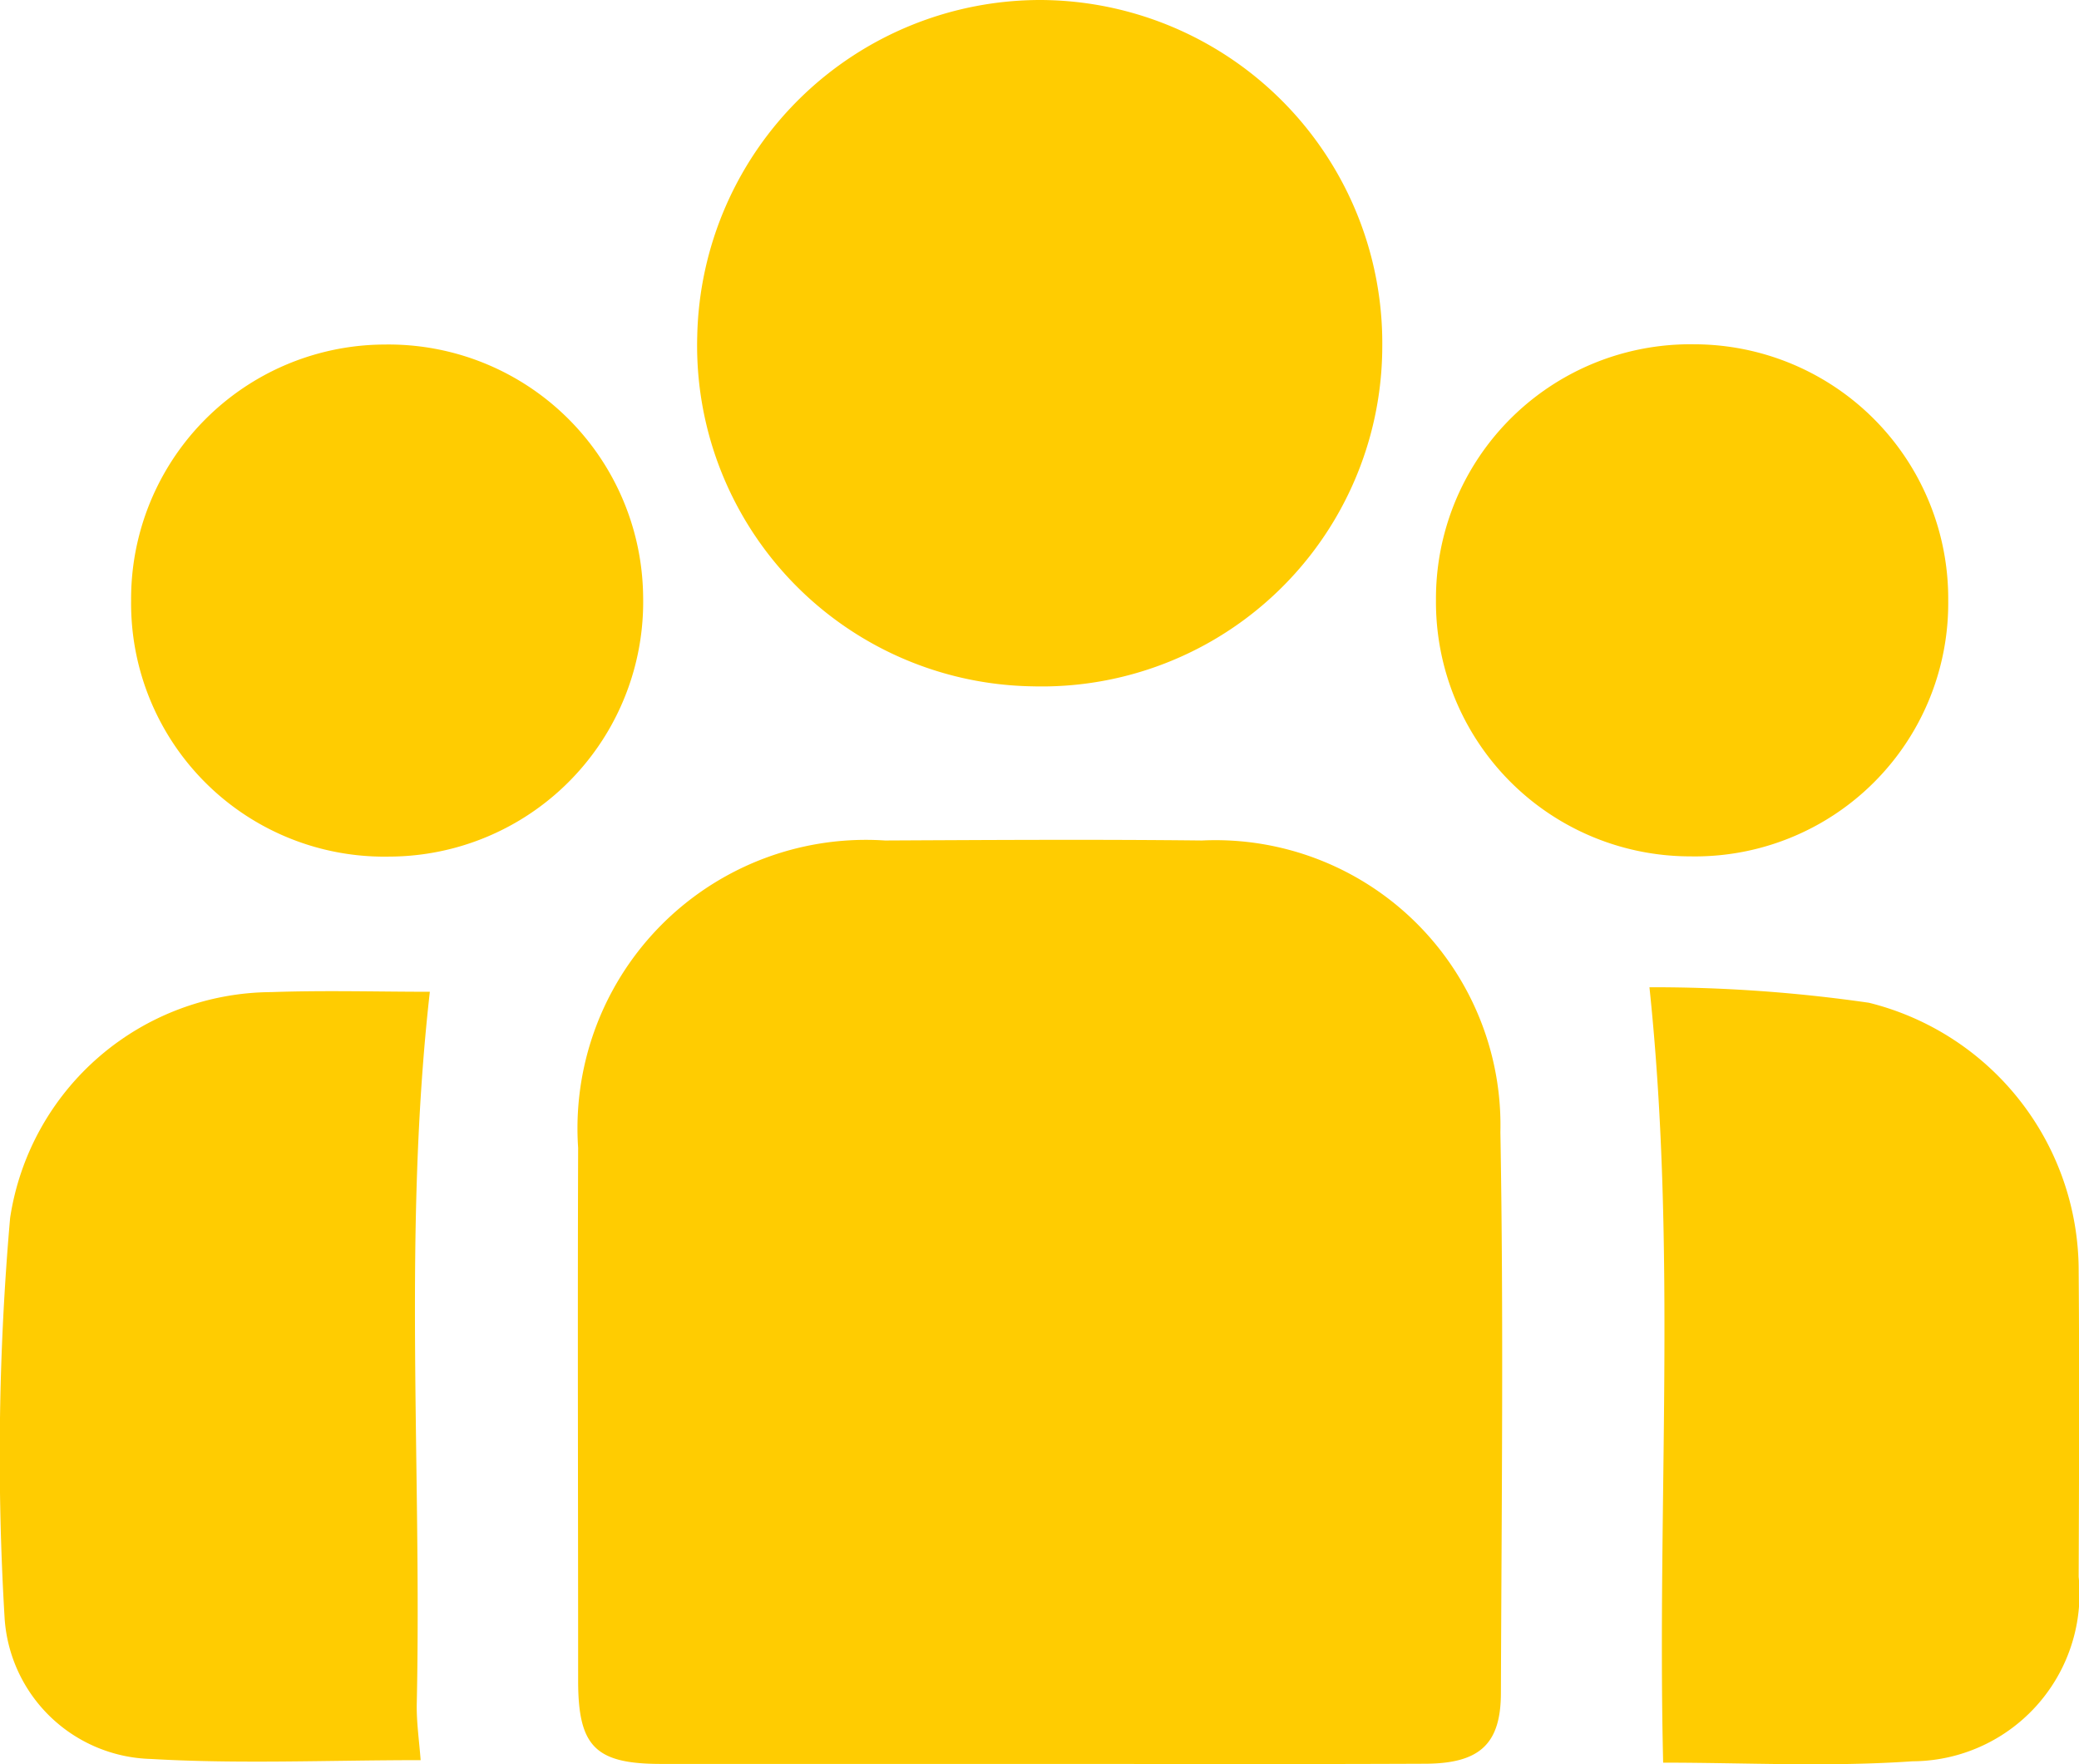 <svg xmlns="http://www.w3.org/2000/svg" width="44.145" height="37.458" viewBox="0 0 44.145 37.458">
  <g id="Group_5063" data-name="Group 5063" transform="translate(-2116.456 65.026)">
    <path id="Path_9837" data-name="Path 9837" d="M2194.632,52.416q-4.021,0-8.041,0c-1.393,0-1.759-.368-1.761-1.757,0-3.774-.013-7.548,0-11.323a6.125,6.125,0,0,1,6.516-6.526c2.243-.011,4.486-.025,6.728,0a6.053,6.053,0,0,1,6.339,6.193c.07,3.964.025,7.931.011,11.9,0,1.091-.45,1.5-1.59,1.509C2200.1,52.424,2197.367,52.416,2194.632,52.416Z" transform="translate(-56.098 -79.991)" fill="#ffcc01"/>
    <path id="Path_9838" data-name="Path 9838" d="M2214.794-57.681a7.23,7.23,0,0,1-7.42,7.227,7.234,7.234,0,0,1-7.126-7.437,7.29,7.29,0,0,1,7.3-7.135A7.286,7.286,0,0,1,2214.794-57.681Z" transform="translate(-68.987 0)" fill="#ffcc01"/>
    <path id="Path_9839" data-name="Path 9839" d="M2125.388,68.688c-1.956,0-3.843.084-5.719-.025a3.2,3.2,0,0,1-3.114-2.972,57.865,57.865,0,0,1,.116-8.517,5.642,5.642,0,0,1,5.545-4.793c1.143-.04,2.288-.007,3.367-.007-.573,5.083-.169,10.116-.278,15.138C2125.3,67.89,2125.356,68.269,2125.388,68.688Z" transform="translate(0 -96.343)" fill="#ffcc01"/>
    <path id="Path_9840" data-name="Path 9840" d="M2317.3,68.3c-.132-5.494.294-10.9-.291-16.463a32.016,32.016,0,0,1,4.66.329,5.866,5.866,0,0,1,4.454,5.7c.017,2.162.008,4.325,0,6.488a3.56,3.56,0,0,1-3.528,3.917C2320.829,68.394,2319.048,68.3,2317.3,68.3Z" transform="translate(-165.529 -95.902)" fill="#ffcc01"/>
    <path id="Path_9841" data-name="Path 9841" d="M2138.881-12.6a5.376,5.376,0,0,1-5.48-5.426,5.4,5.4,0,0,1,5.386-5.446,5.406,5.406,0,0,1,5.486,5.349A5.407,5.407,0,0,1,2138.881-12.6Z" transform="translate(-14.161 -34.239)" fill="#ffcc01"/>
    <path id="Path_9842" data-name="Path 9842" d="M2300.333-18.035a5.376,5.376,0,0,1-5.477,5.43,5.4,5.4,0,0,1-5.4-5.438,5.4,5.4,0,0,1,5.483-5.434A5.4,5.4,0,0,1,2300.333-18.035Z" transform="translate(-142.509 -34.239)" fill="#ffcc01"/>
  </g>
</svg>
